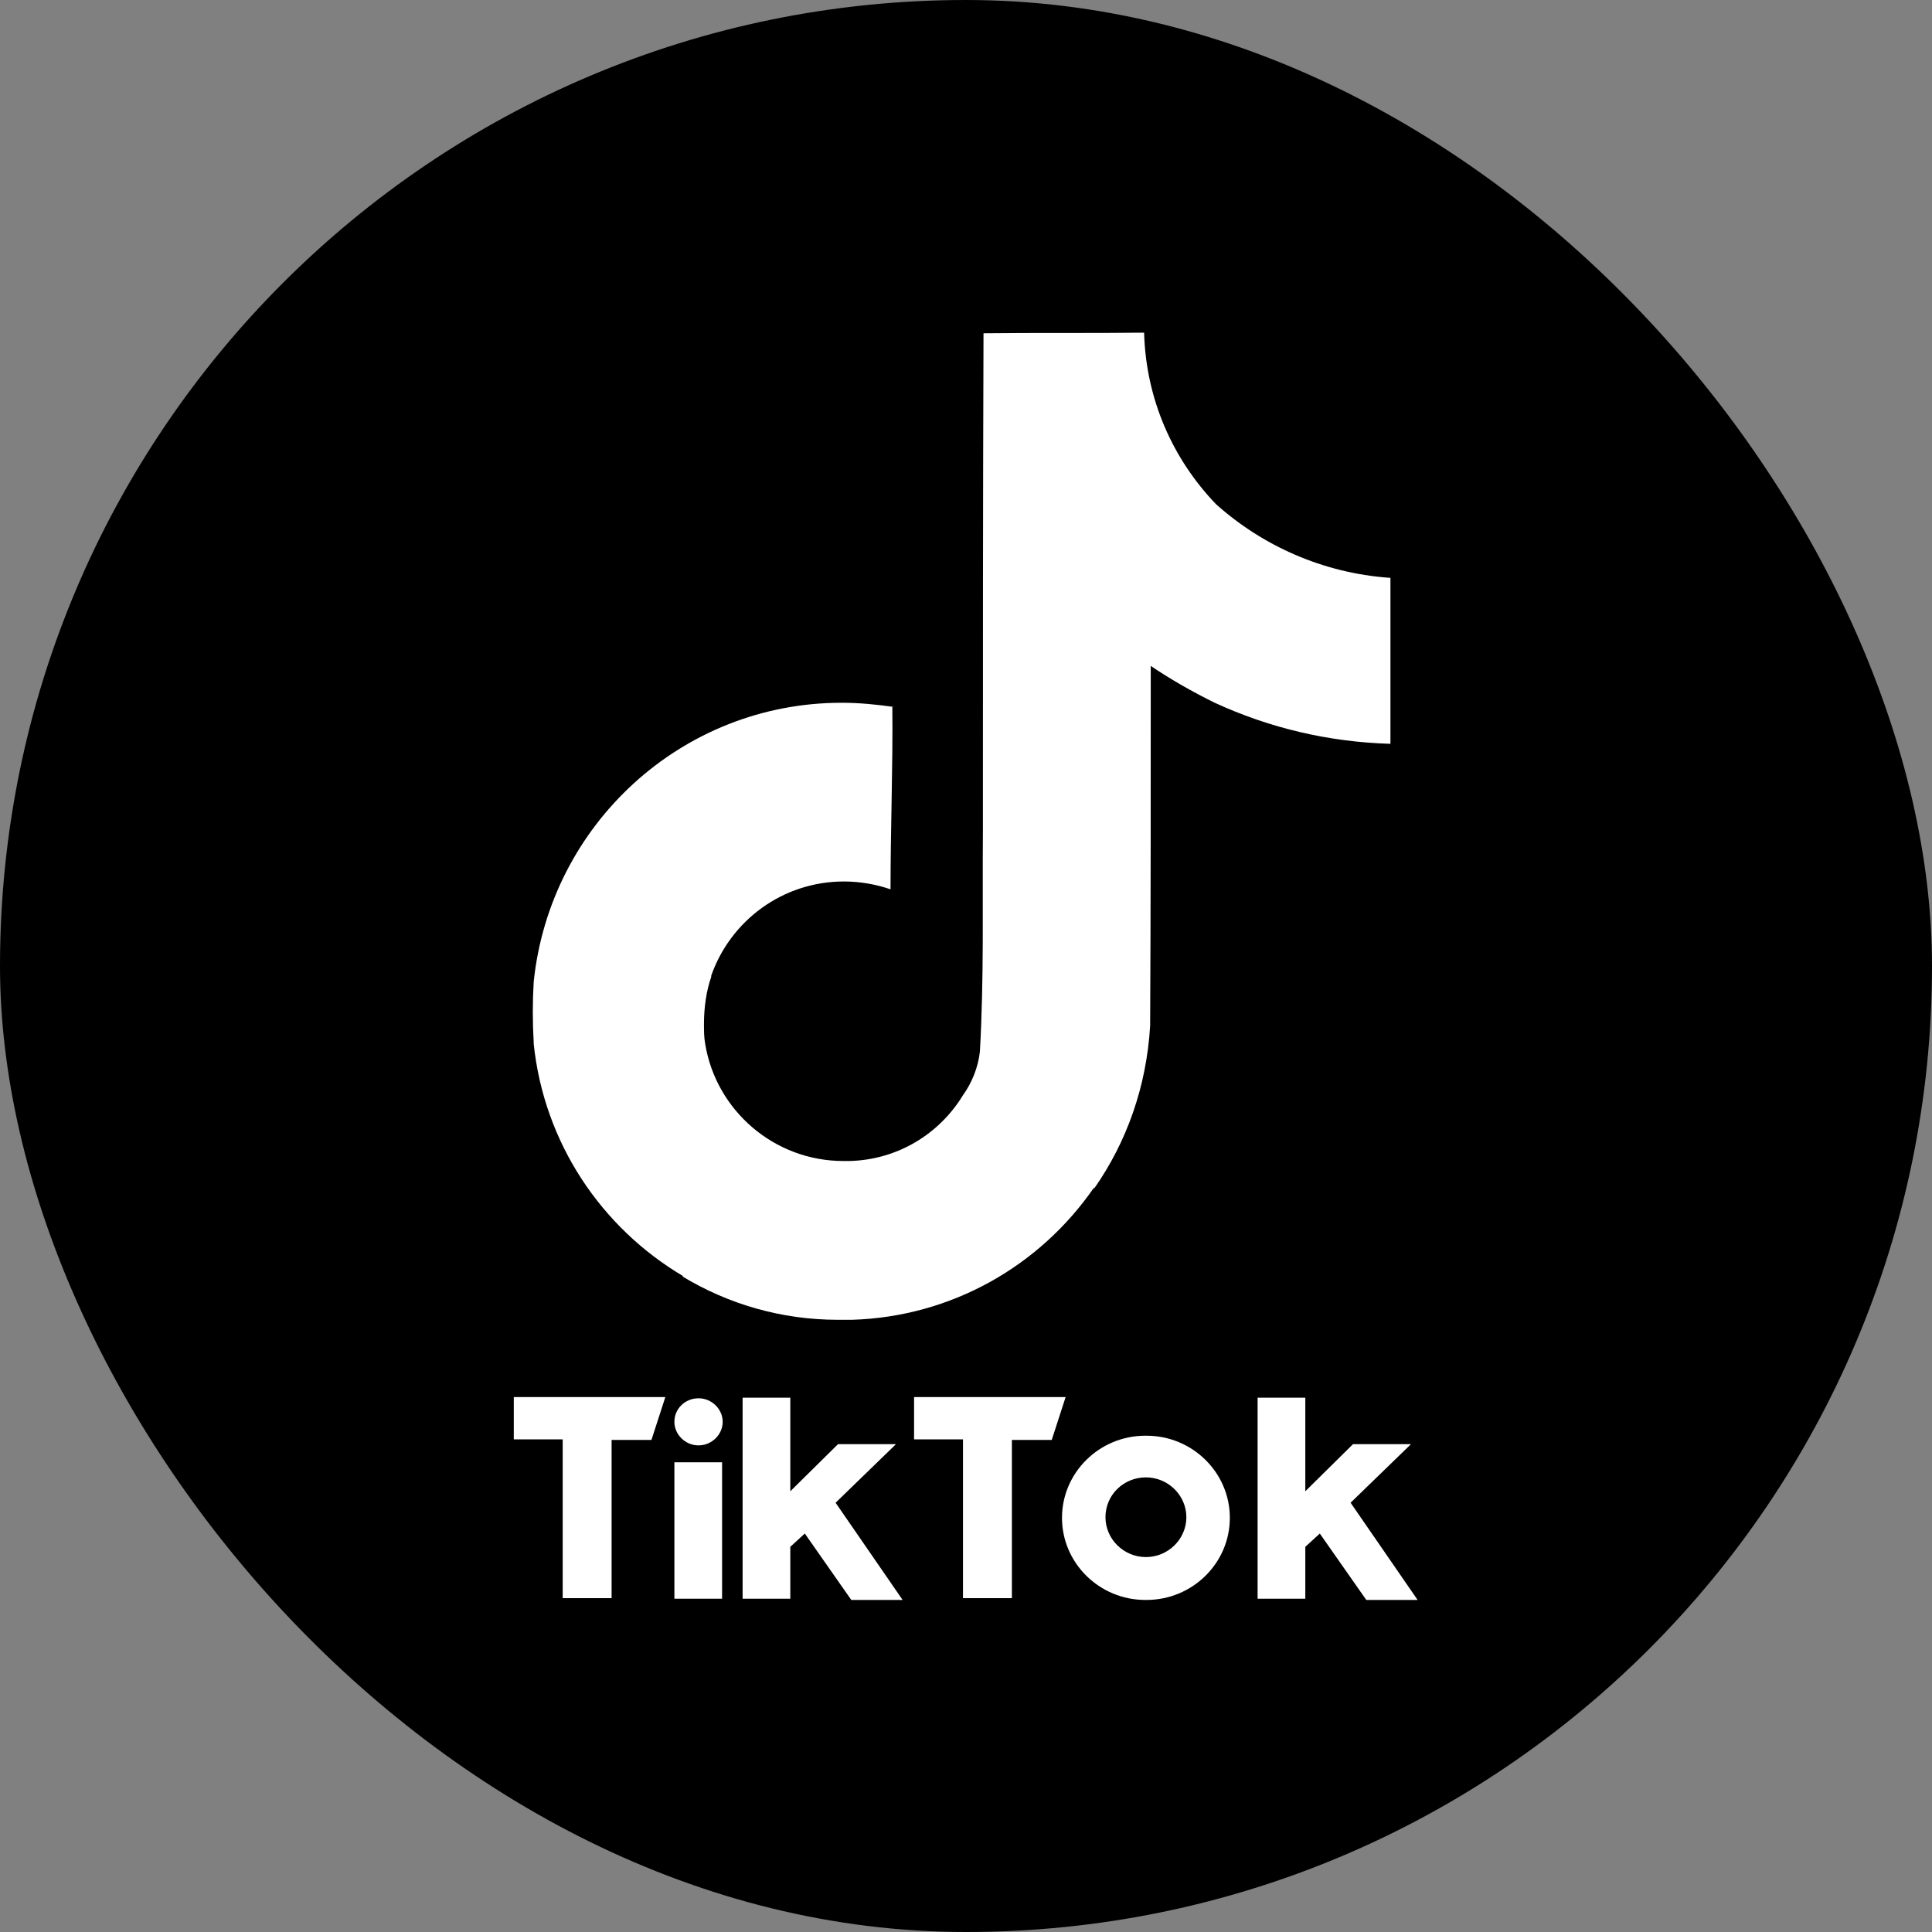 <?xml version="1.0" encoding="UTF-8"?>
<svg id="Ebene_1" xmlns="http://www.w3.org/2000/svg" version="1.1" viewBox="0 0 32 32">
  <rect x="0" y="0" width="32" height="32" fill="#808080" stroke="none"/>
  <!-- Generator: Adobe Illustrator 29.0.1, SVG Export Plug-In . SVG Version: 2.1.0 Build 192)  -->
  <defs>
    <style>
      .st0 {
        fill-rule: evenodd;
      }

      .st0, .st1 {
        fill: #fff;
      }
    </style>
  </defs>
  <rect x="0" y="0" width="32" height="32" rx="16" ry="16"/>
  <g>
    <path class="st0" d="M8.51,23.15v.69h.81v2.63h.81v-2.62h.66l.23-.71h-2.51ZM15.14,23.15v.69h.81v2.63h.81v-2.62h.66l.23-.71h-2.51ZM11.17,23.55c0-.22.18-.39.4-.39s.4.18.4.39-.18.39-.4.39c-.22,0-.4-.18-.4-.39ZM11.17,24.22h.79v2.26h-.79v-2.26ZM12.3,23.15v3.33h.79v-.86l.24-.22.77,1.1h.85l-1.11-1.61,1-.97h-.96l-.79.78v-1.55h-.79ZM20.83,23.15v3.33h.79v-.86l.24-.22.77,1.1h.85l-1.11-1.61,1-.97h-.96l-.79.78v-1.55h-.79Z"/>
    <path class="st0" d="M18.99,26.5c.76,0,1.38-.61,1.38-1.36s-.62-1.36-1.38-1.36h-.02c-.76,0-1.38.61-1.38,1.36s.62,1.36,1.38,1.36h.02ZM18.31,25.13c0-.37.3-.66.67-.66s.67.3.67.66-.3.66-.67.66c-.37,0-.67-.3-.67-.66Z"/>
    <path class="st1" d="M16.29,5.52c.89-.01,1.78,0,2.66-.01.03,1.11.48,2.1,1.19,2.84h0c.77.69,1.77,1.14,2.87,1.22h.02v2.75c-1.04-.03-2.02-.27-2.91-.68l.04.02c-.43-.21-.79-.42-1.13-.65l.03.02c0,1.99,0,3.98-.01,5.96-.06,1.01-.39,1.93-.93,2.7v-.02c-.89,1.29-2.35,2.14-4.01,2.19h0c-.07,0-.15,0-.23,0-.94,0-1.82-.26-2.58-.72h.02c-1.37-.81-2.31-2.22-2.48-3.85v-.02c-.02-.34-.02-.68,0-1.01.27-2.6,2.45-4.62,5.1-4.62.3,0,.59.03.87.07h-.03c.01,1-.03,2.01-.03,3.02-.23-.08-.5-.13-.77-.13-1.02,0-1.88.65-2.2,1.56v.02c-.08.23-.12.5-.12.78,0,.11,0,.22.02.33h0c.18,1.1,1.14,1.94,2.29,1.94.03,0,.07,0,.1,0h0c.8-.02,1.49-.45,1.88-1.09h0c.15-.21.25-.46.28-.72h0c.07-1.23.04-2.44.05-3.66,0-2.74,0-5.48.01-8.22h0Z"/>
  </g>
</svg>